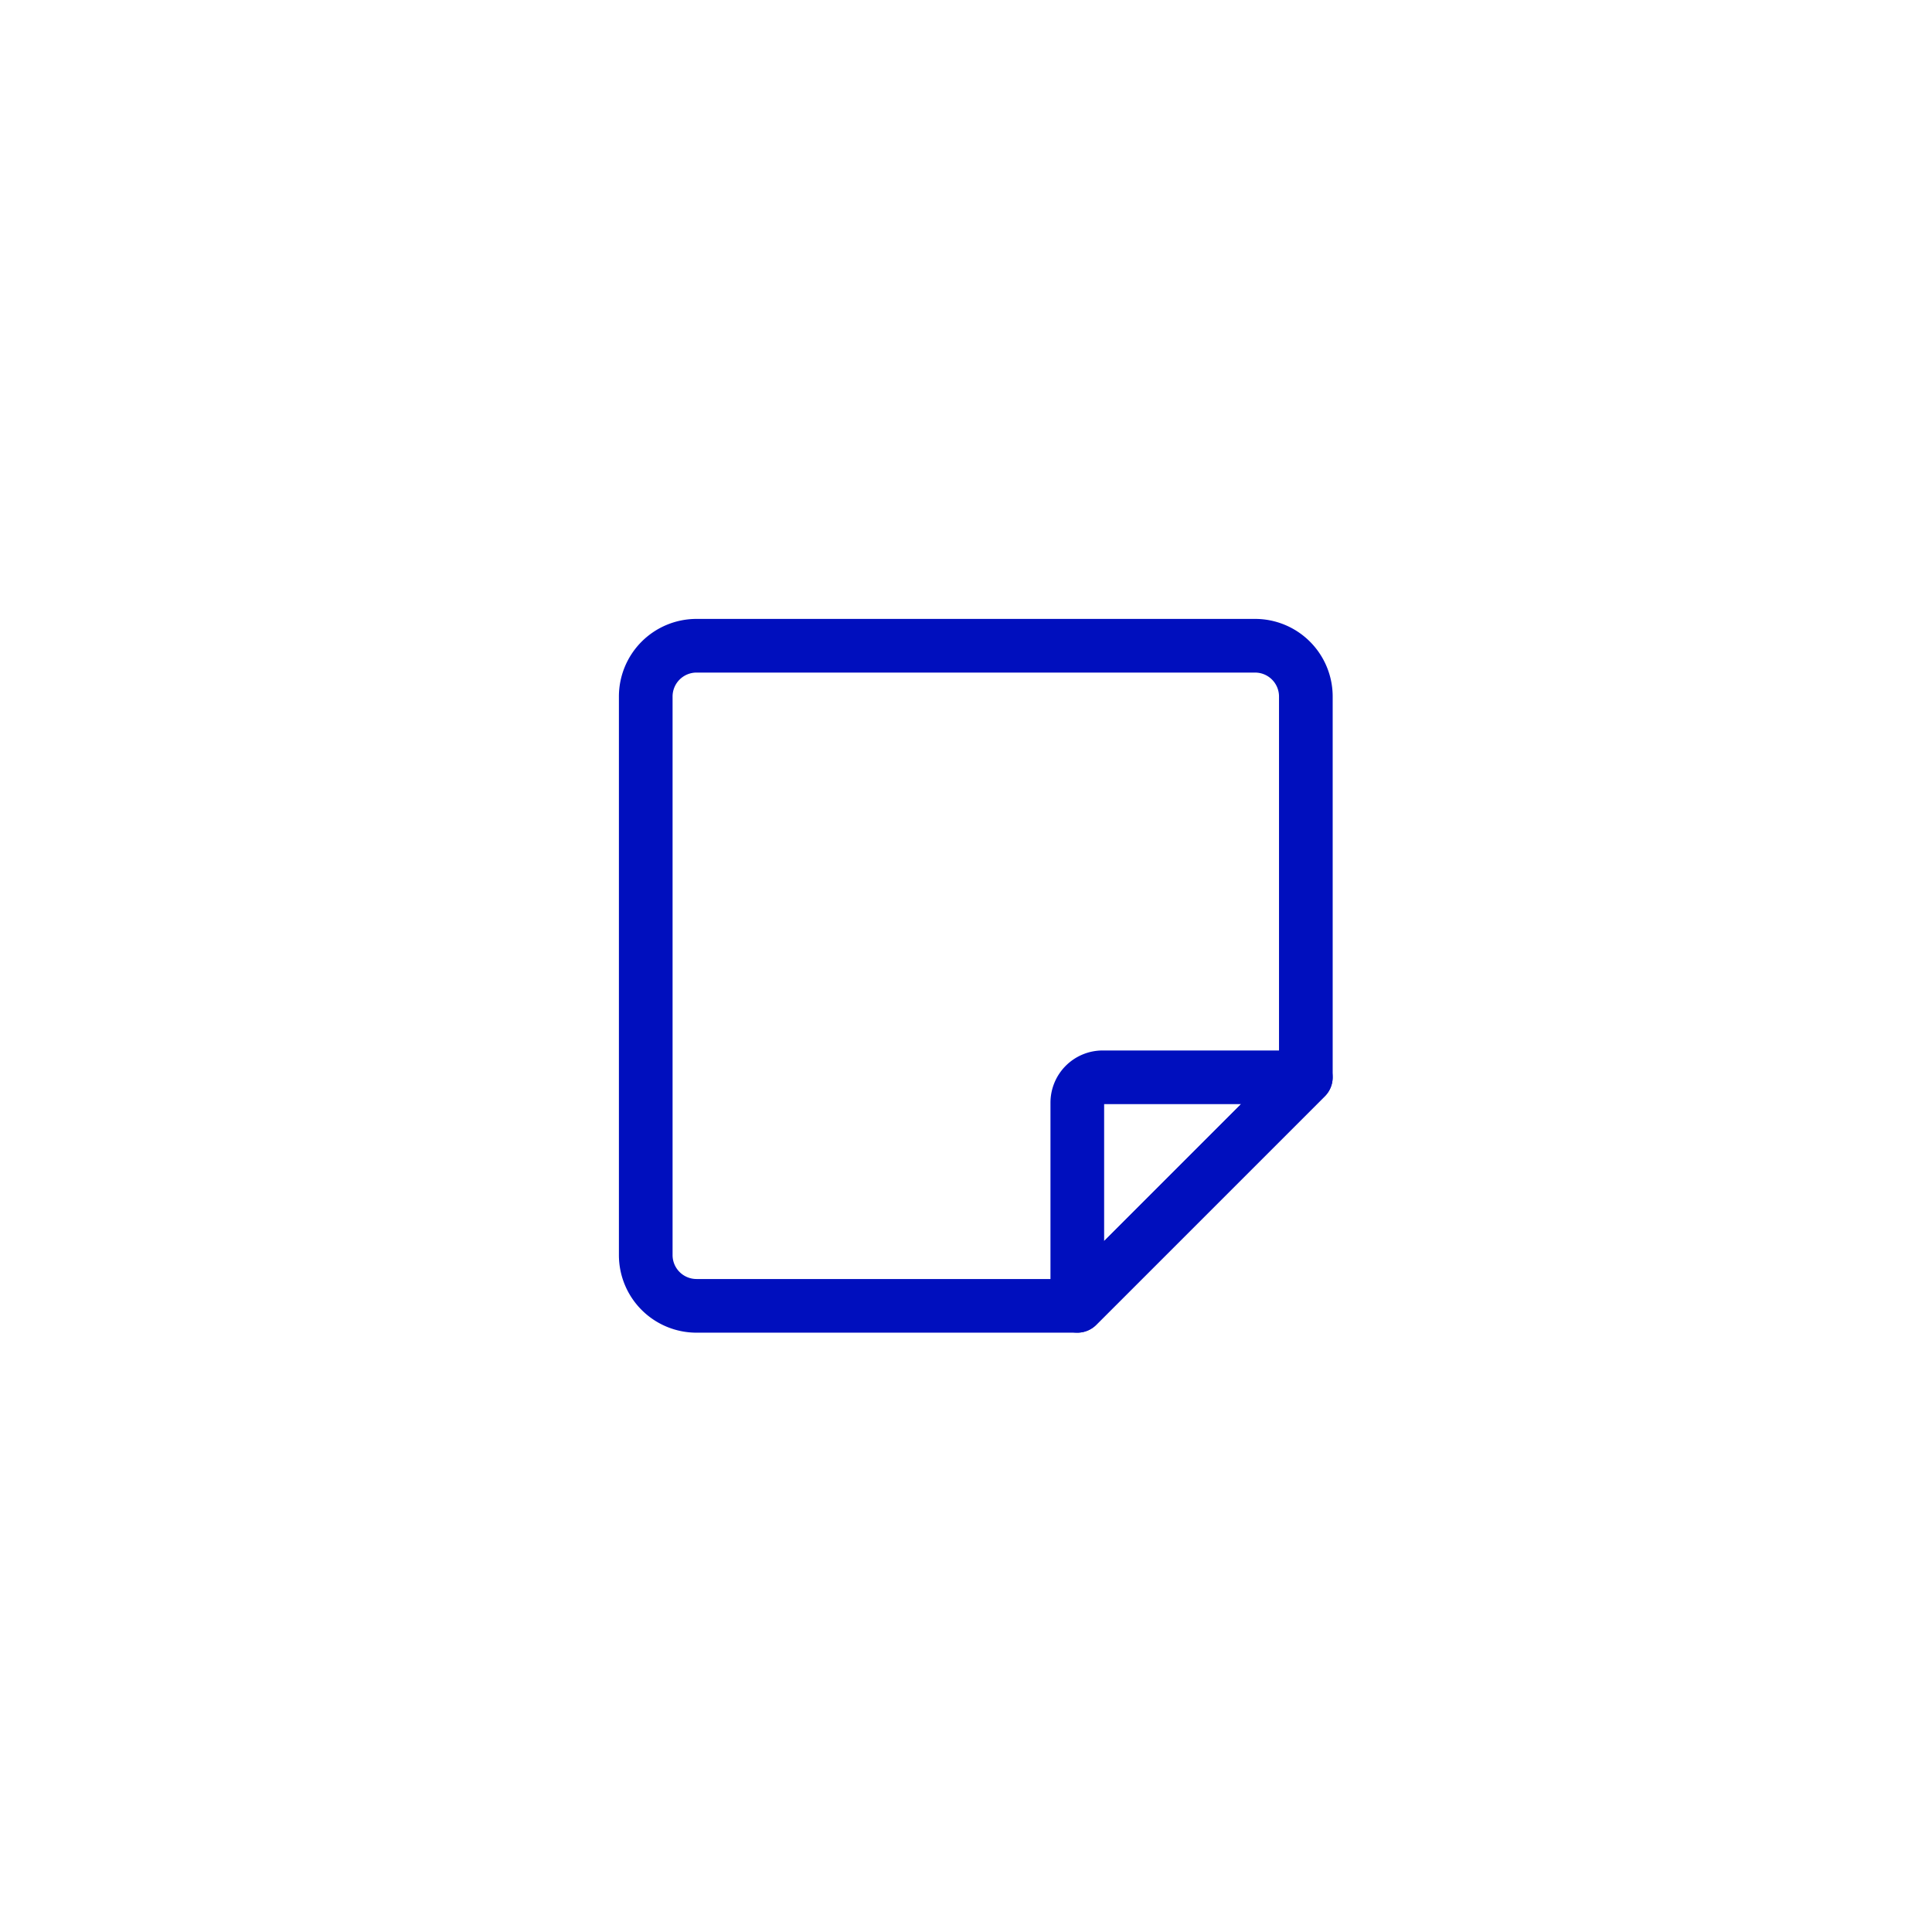 <svg xmlns="http://www.w3.org/2000/svg" xmlns:xlink="http://www.w3.org/1999/xlink" width="72" height="72" viewBox="0 0 72 72">
  <defs>
    <style>
      .cls-1 {
        fill: #fff;
      }

      .cls-2 {
        clip-path: url(#clip-path);
      }

      .cls-3 {
        fill: none;
        stroke: #000fbe;
        stroke-linecap: round;
        stroke-linejoin: round;
        stroke-width: 2px;
      }
    </style>
    <clipPath id="clip-path">
      <rect id="Rectangle_30551" data-name="Rectangle 30551" class="cls-1" width="27" height="27" transform="translate(-0.119 -0.119)"/>
    </clipPath>
  </defs>
  <g id="Group_31139" data-name="Group 31139" transform="translate(-498 -5956)">
    <rect id="Rectangle_30563" data-name="Rectangle 30563" class="cls-1" width="72" height="72" transform="translate(498 5956)"/>
    <g id="content" class="cls-2" transform="translate(521.119 5979.119)">
      <path id="Path_26739" data-name="Path 26739" class="cls-3" d="M16.583,25.1H2.392A1.892,1.892,0,0,1,.5,23.206V2.392A1.892,1.892,0,0,1,2.392.5H23.206A1.892,1.892,0,0,1,25.1,2.392V16.583Z" transform="translate(0.446 0.446)"/>
      <path id="Path_26740" data-name="Path 26740" class="cls-3" d="M9,9.946v7.569L17.515,9H9.946A.946.946,0,0,0,9,9.946Z" transform="translate(8.029 8.029)"/>
    </g>
  </g>
</svg>
